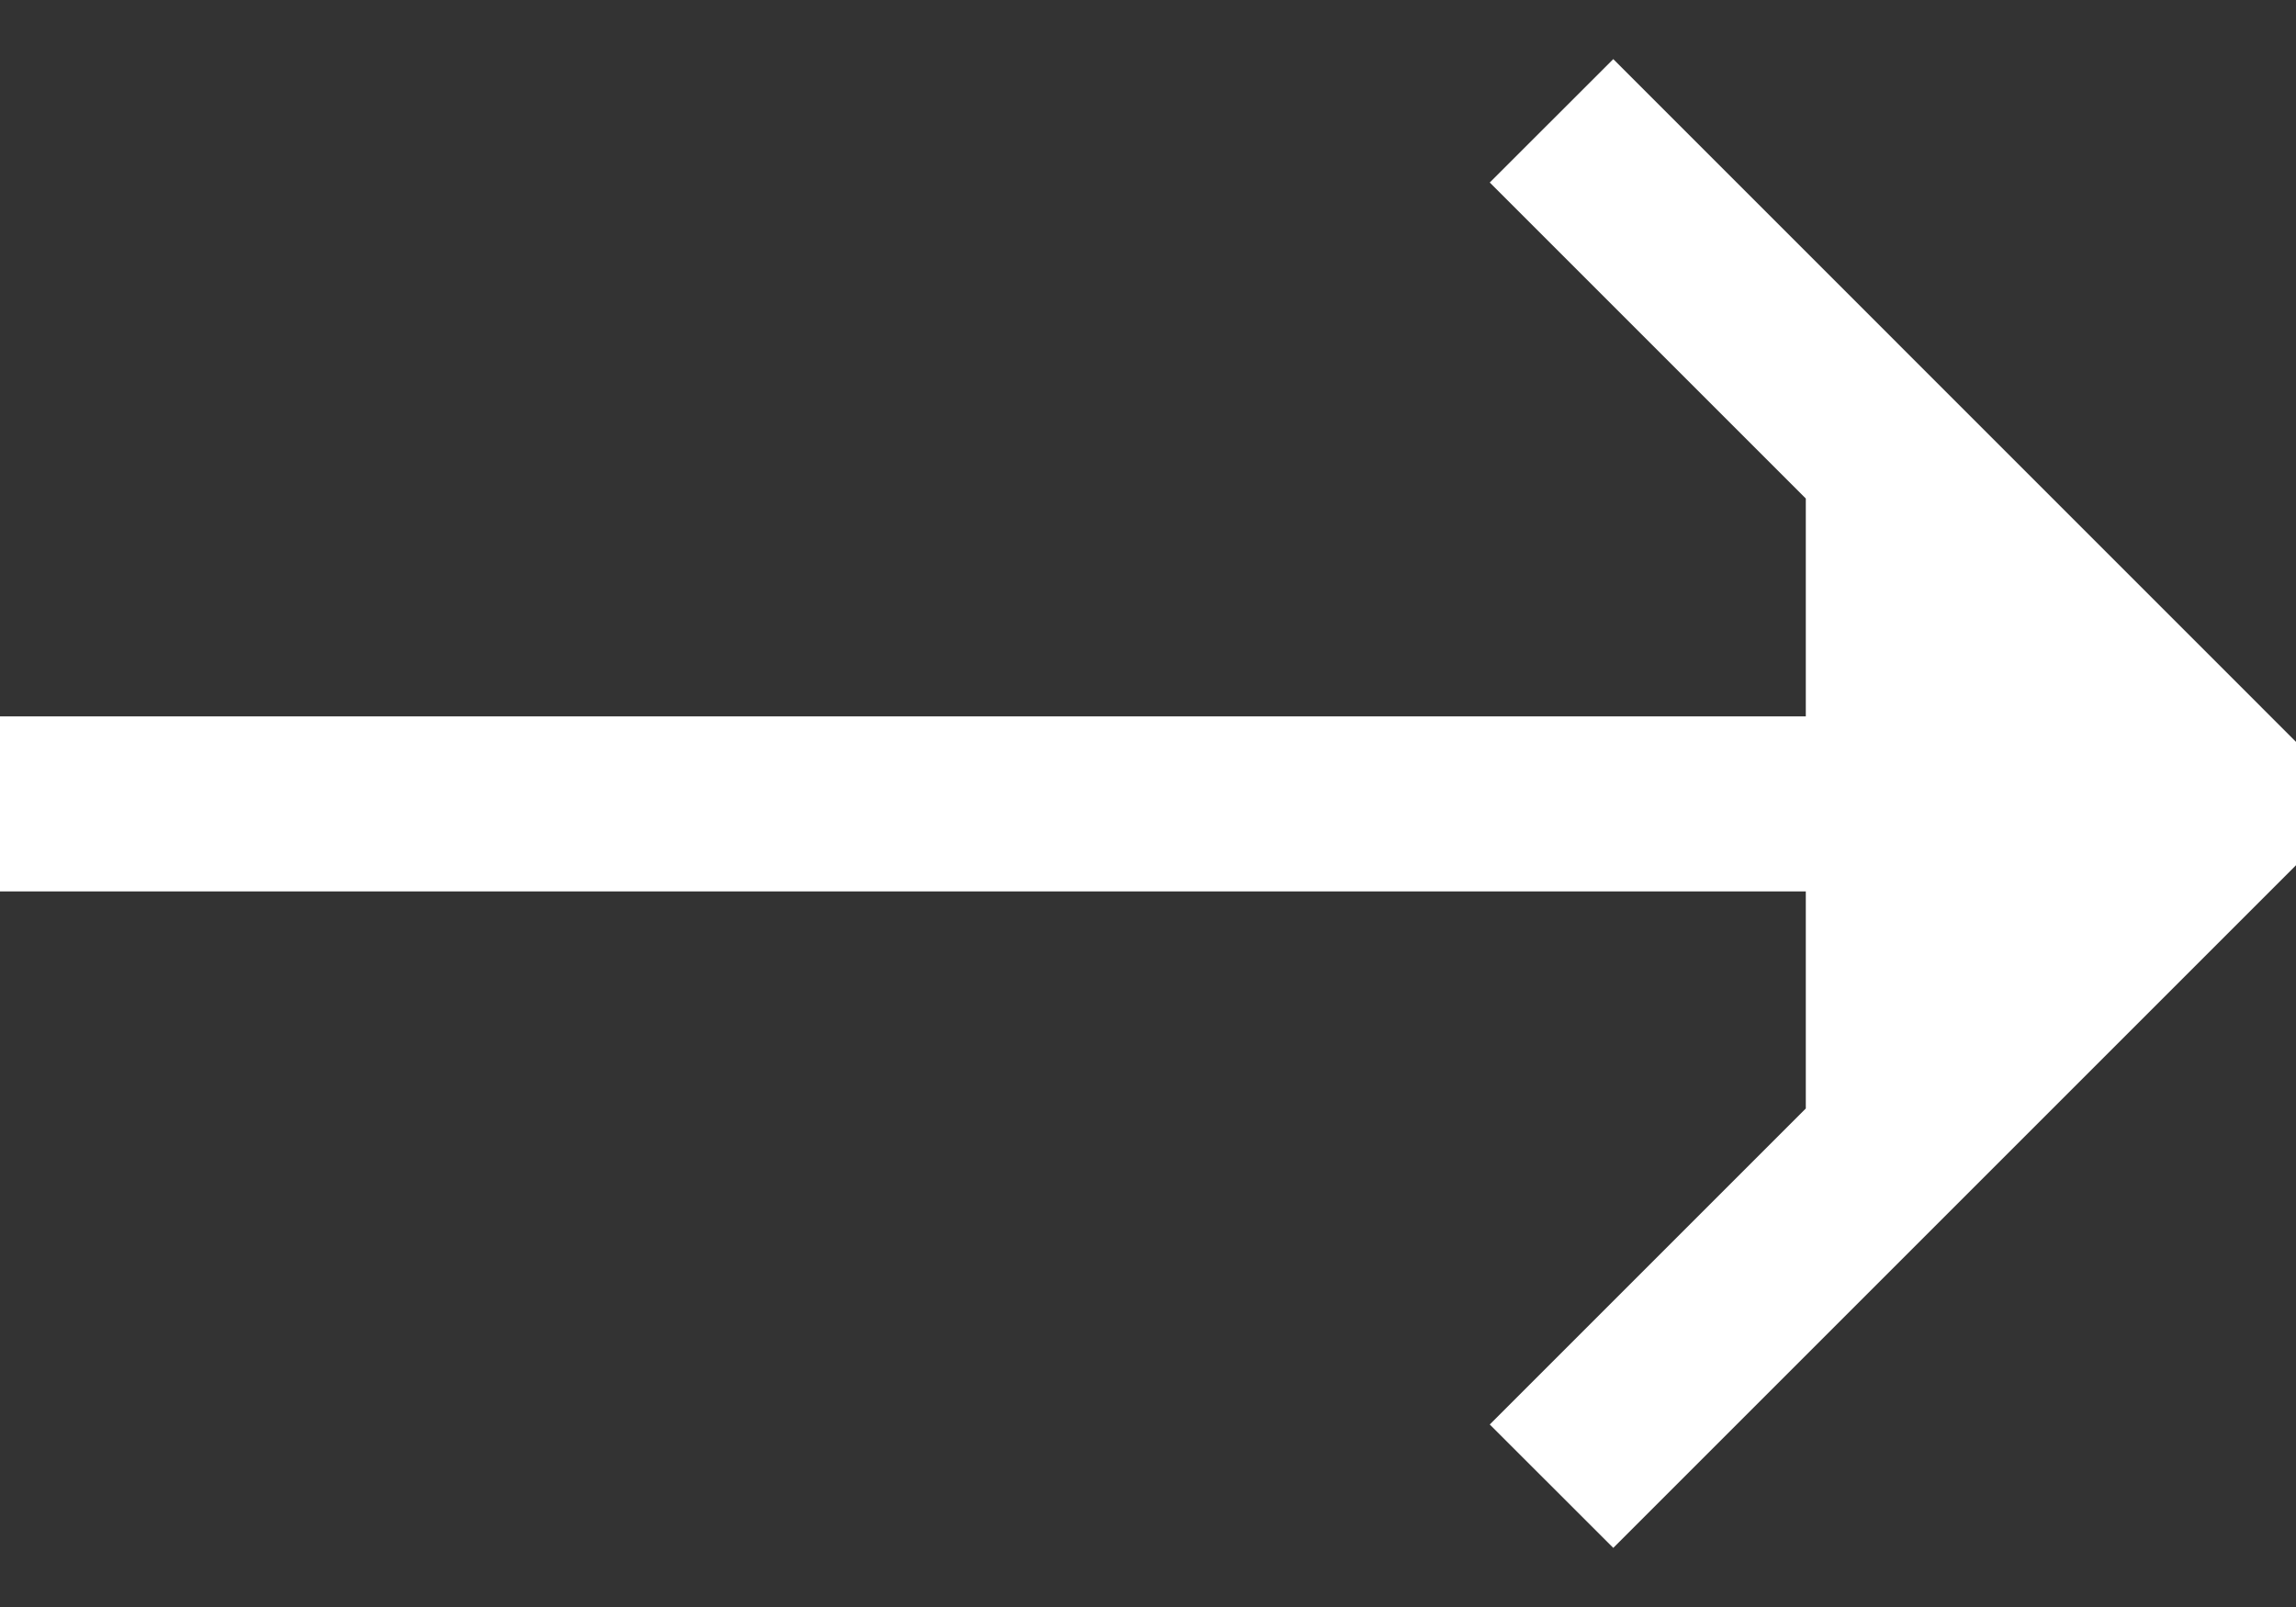 <svg width="20" height="14" viewBox="0 0 20 14" fill="none" xmlns="http://www.w3.org/2000/svg">
<rect x="0" y="0" width="20" height="14" fill="#333333" stroke="none"/>
<path d="M14.053 0.515L12.977 1.59L15.73 4.343V6.241H0V7.766H15.73V9.657L12.977 12.41L14.053 13.485L20 7.538V6.463L14.053 0.515Z" fill="white"/>
</svg>
